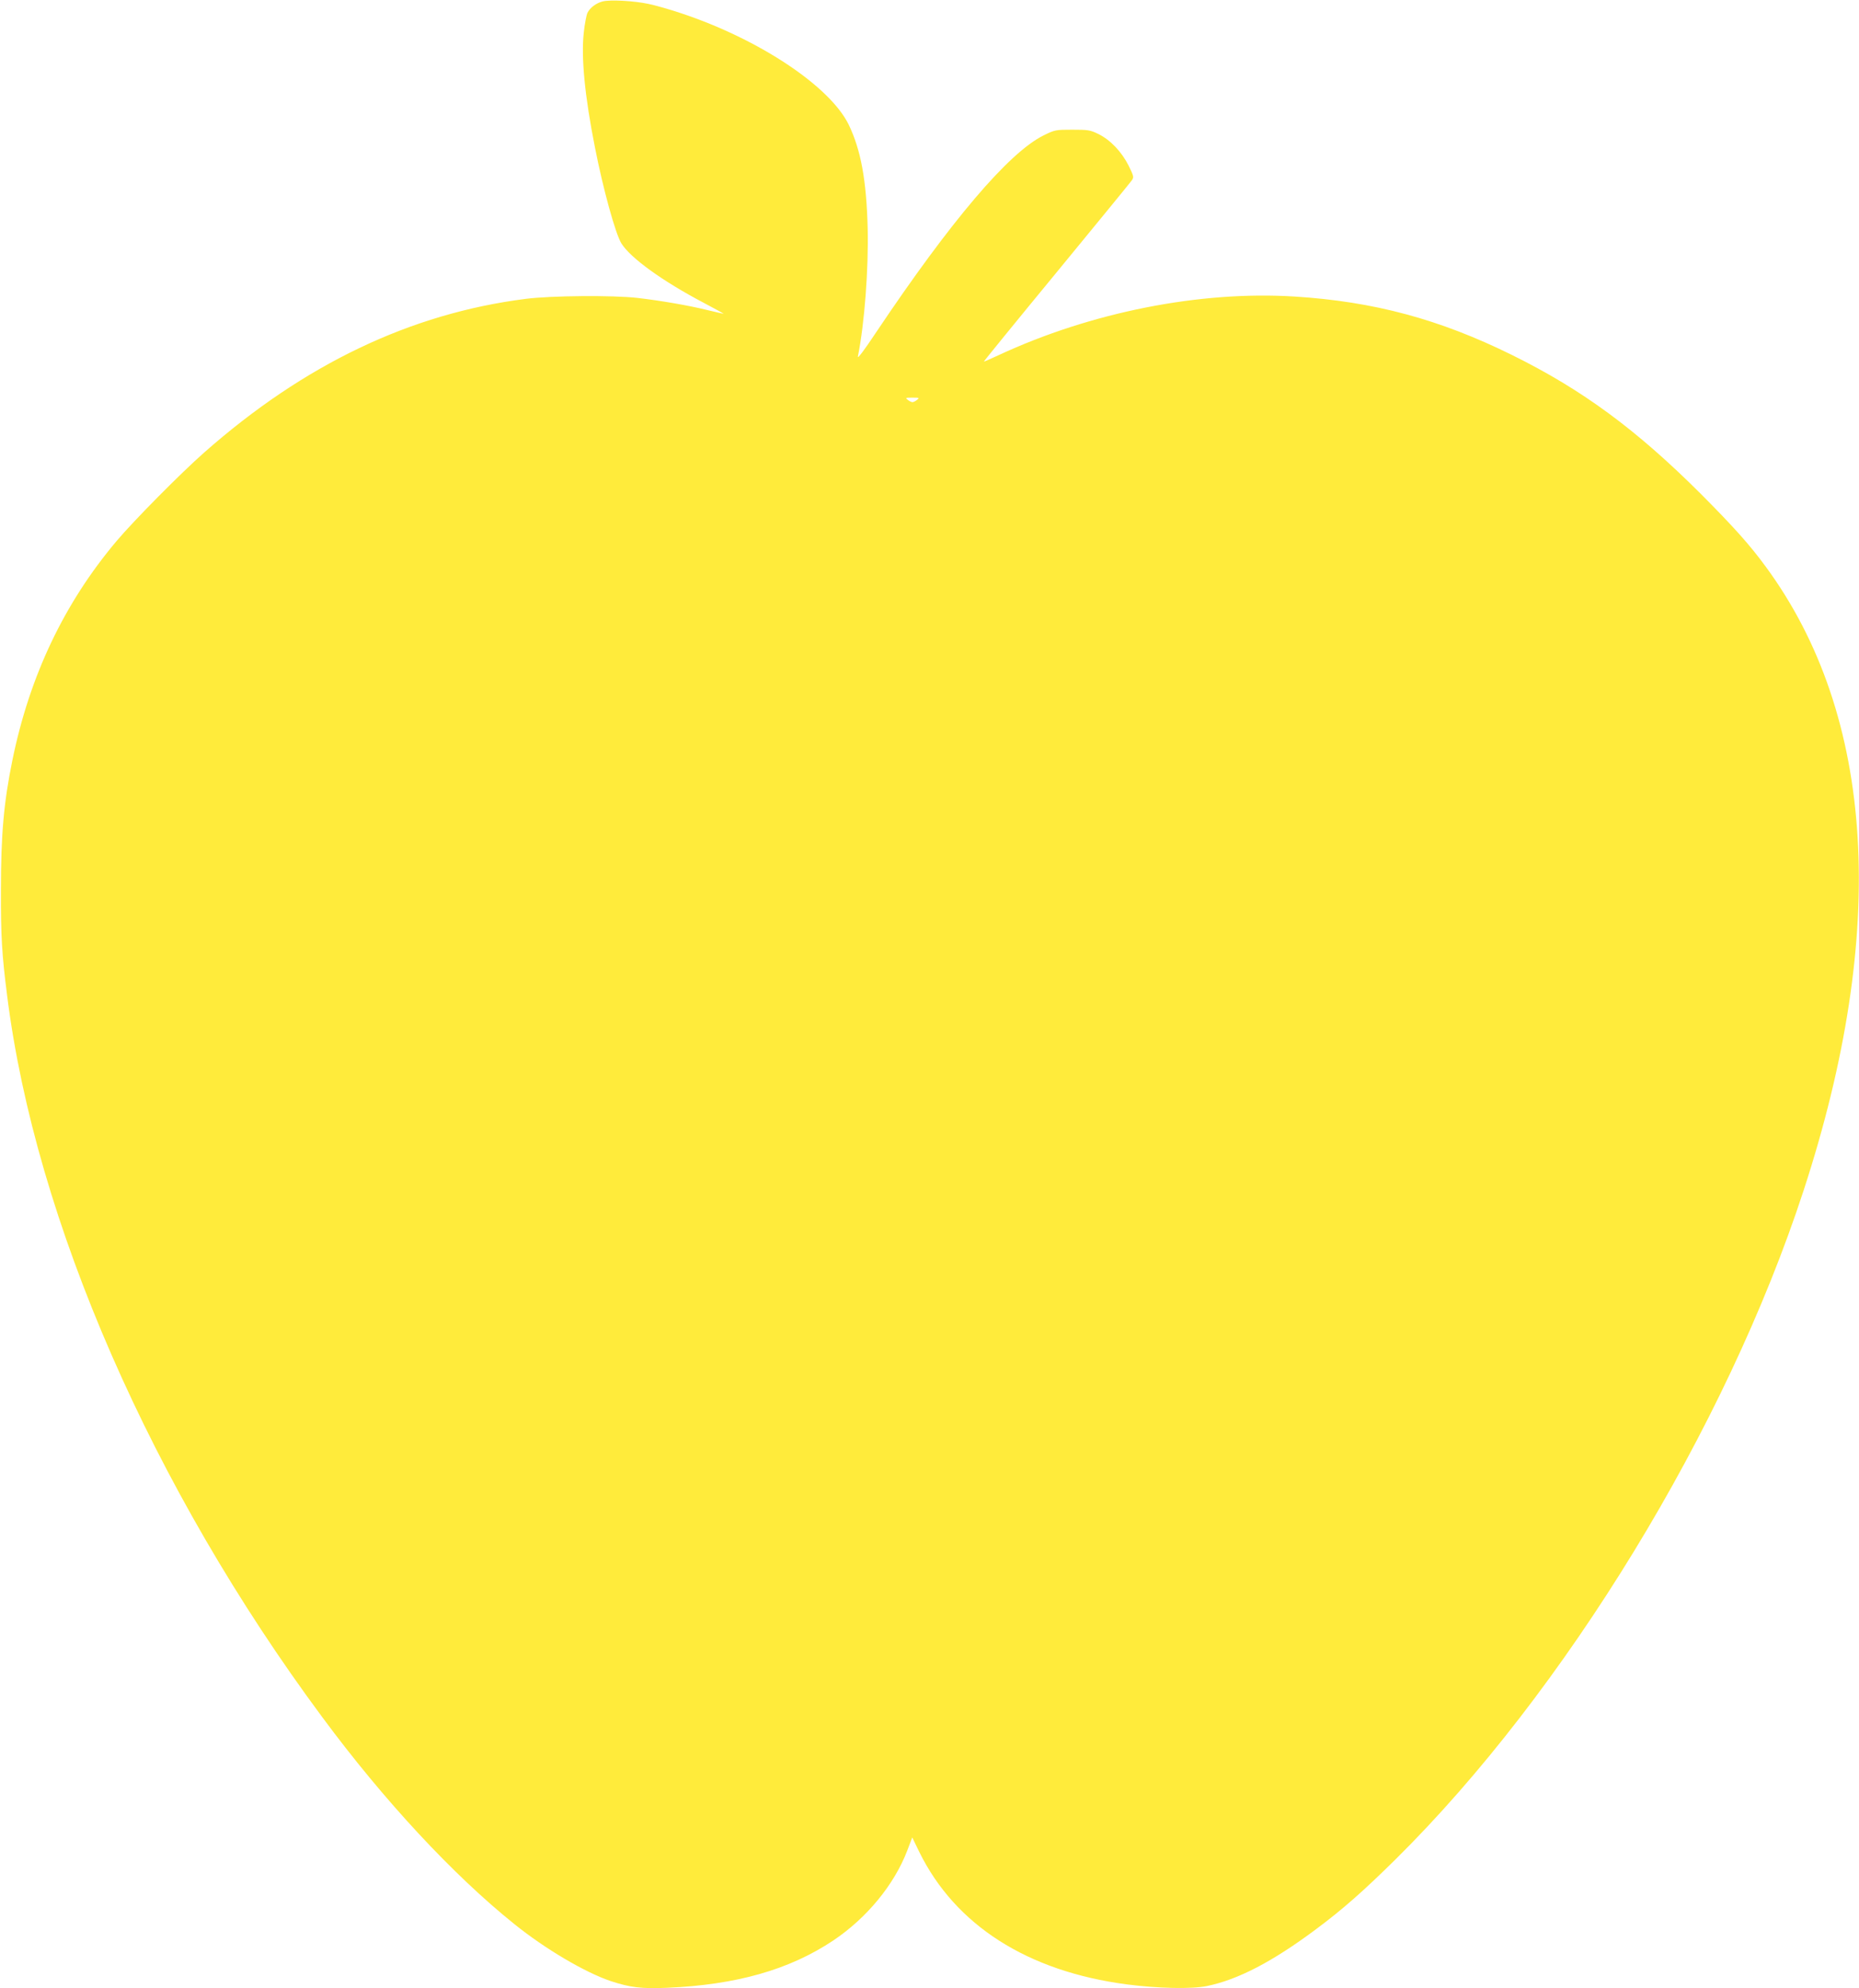 <?xml version="1.0" standalone="no"?>
<!DOCTYPE svg PUBLIC "-//W3C//DTD SVG 20010904//EN"
 "http://www.w3.org/TR/2001/REC-SVG-20010904/DTD/svg10.dtd">
<svg version="1.0" xmlns="http://www.w3.org/2000/svg"
 width="1197pt" height="1280pt" viewBox="0 0 1197 1280"
 preserveAspectRatio="xMidYMid meet">
<g transform="translate(0,1280) scale(0.1,-0.1)"
fill="#ffeb3b" stroke="none">
<path d="M3881 12791 c-43 -11 -82 -41 -98 -73 -7 -14 -18 -71 -24 -127 -18
-158 6 -409 72 -741 53 -270 132 -555 170 -617 59 -94 263 -242 533 -384 72
-38 128 -69 125 -69 -3 0 -51 11 -105 24 -121 30 -303 61 -449 78 -156 18
-557 15 -720 -6 -741 -94 -1426 -421 -2070 -989 -150 -132 -455 -440 -566
-572 -336 -399 -558 -866 -669 -1408 -56 -275 -74 -480 -74 -837 -1 -295 6
-415 40 -680 182 -1448 933 -3167 2030 -4646 396 -535 841 -1014 1236 -1331
200 -161 455 -311 621 -367 125 -41 196 -50 362 -43 446 19 788 116 1071 305
216 145 392 359 476 579 l32 84 45 -93 c232 -472 697 -769 1336 -853 201 -26
415 -31 515 -11 201 41 424 157 705 367 172 128 304 245 509 447 1094 1081
2130 2779 2629 4307 546 1671 463 3054 -242 4015 -104 142 -205 255 -420 471
-414 413 -762 670 -1216 894 -466 230 -889 344 -1400 376 -609 38 -1310 -101
-1904 -377 -52 -24 -95 -43 -96 -42 -1 2 209 260 467 573 258 314 476 580 485
593 15 21 14 27 -20 96 -45 89 -117 165 -194 203 -53 26 -67 28 -169 28 -107
0 -112 -1 -185 -37 -224 -111 -597 -550 -1076 -1265 -79 -119 -123 -177 -119
-158 43 214 69 566 63 825 -8 311 -44 505 -122 667 -121 248 -577 551 -1080
718 -71 24 -166 51 -210 60 -94 20 -246 28 -294 16z m2023 -2566 c-10 -8 -23
-14 -29 -14 -5 0 -19 6 -29 14 -18 14 -16 15 29 15 45 0 47 -1 29 -15z"/>
</g>
</svg>
